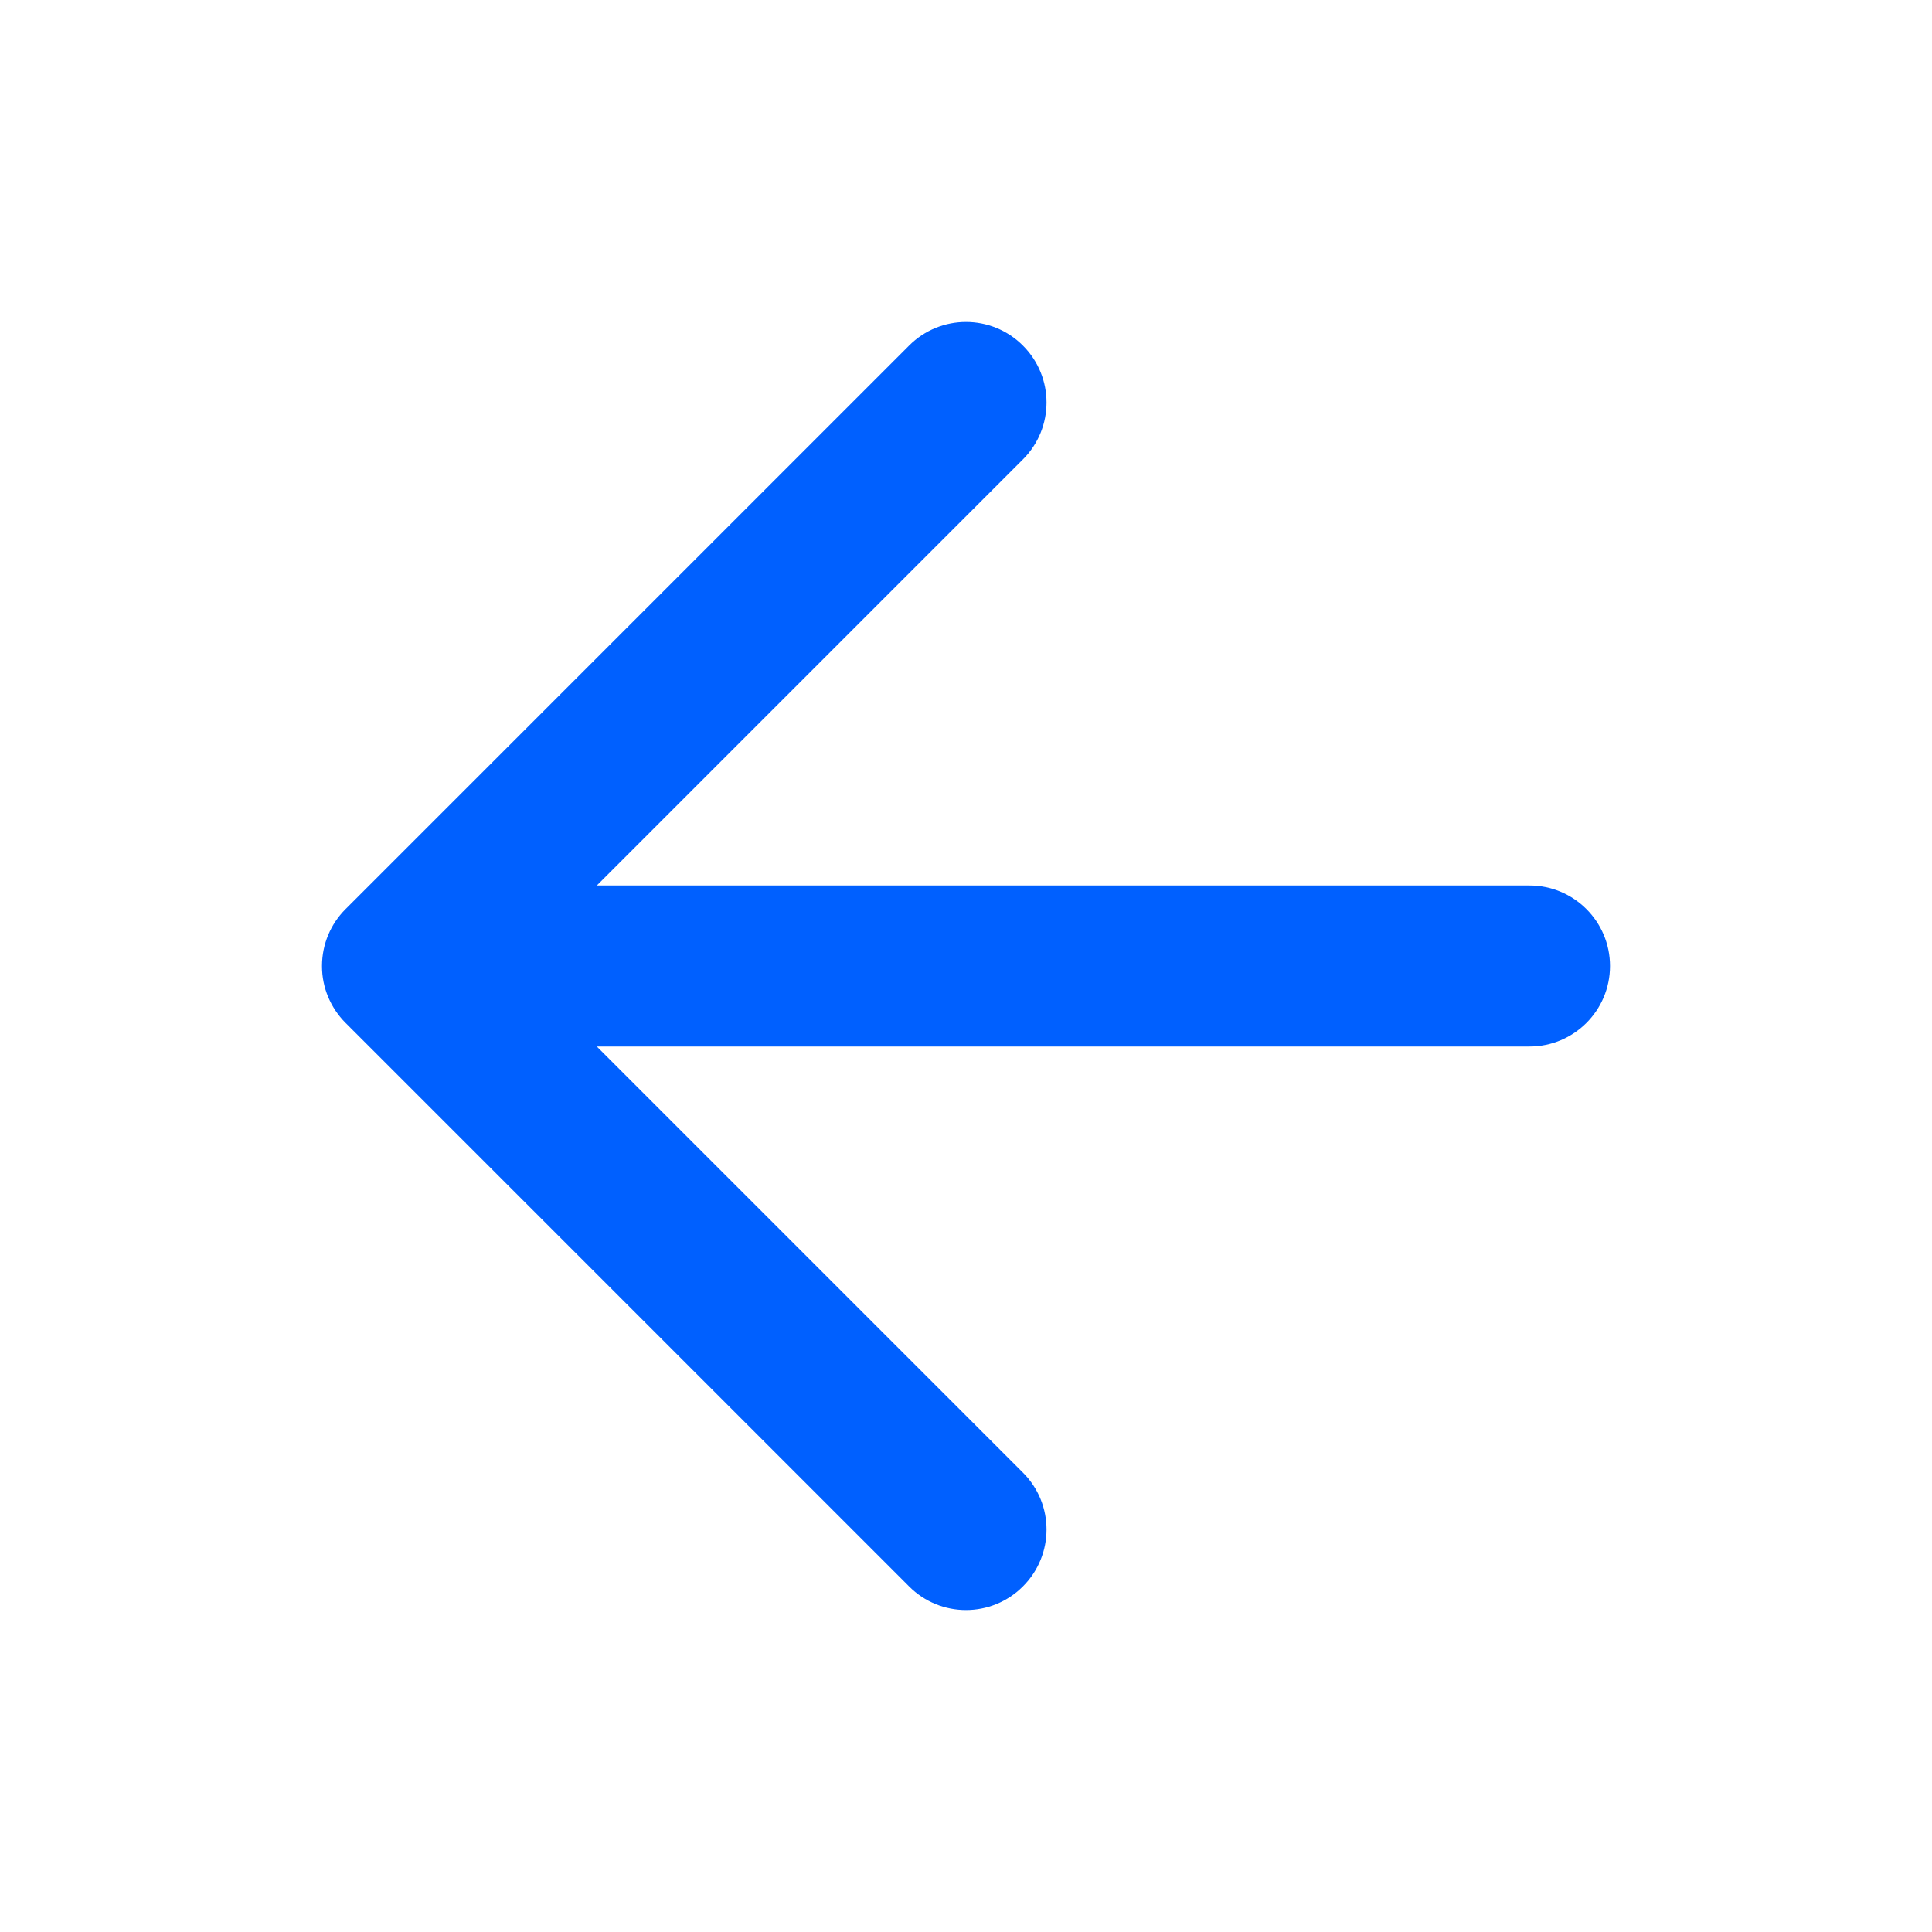 <svg width="24" height="24" viewBox="0 0 24 24" fill="none" xmlns="http://www.w3.org/2000/svg">
<path fill-rule="evenodd" clip-rule="evenodd" d="M11.293 19.707C11.683 20.098 12.317 20.098 12.707 19.707C13.098 19.317 13.098 18.683 12.707 18.293L7.414 13L19 13C19.552 13 20 12.552 20 12C20 11.448 19.552 11 19 11L7.414 11L12.707 5.707C13.098 5.317 13.098 4.683 12.707 4.293C12.317 3.902 11.683 3.902 11.293 4.293L4.294 11.292C4.291 11.295 4.289 11.297 4.286 11.3C4.11 11.479 4.001 11.725 4 11.997C4 11.998 4 11.999 4 12C4 12.001 4 12.002 4 12.003C4 12.137 4.027 12.266 4.076 12.383C4.124 12.498 4.194 12.606 4.286 12.7C4.289 12.703 4.291 12.705 4.294 12.708M11.293 19.707L4.294 12.708L11.293 19.707Z" fill="#0060FF"/>
</svg>
